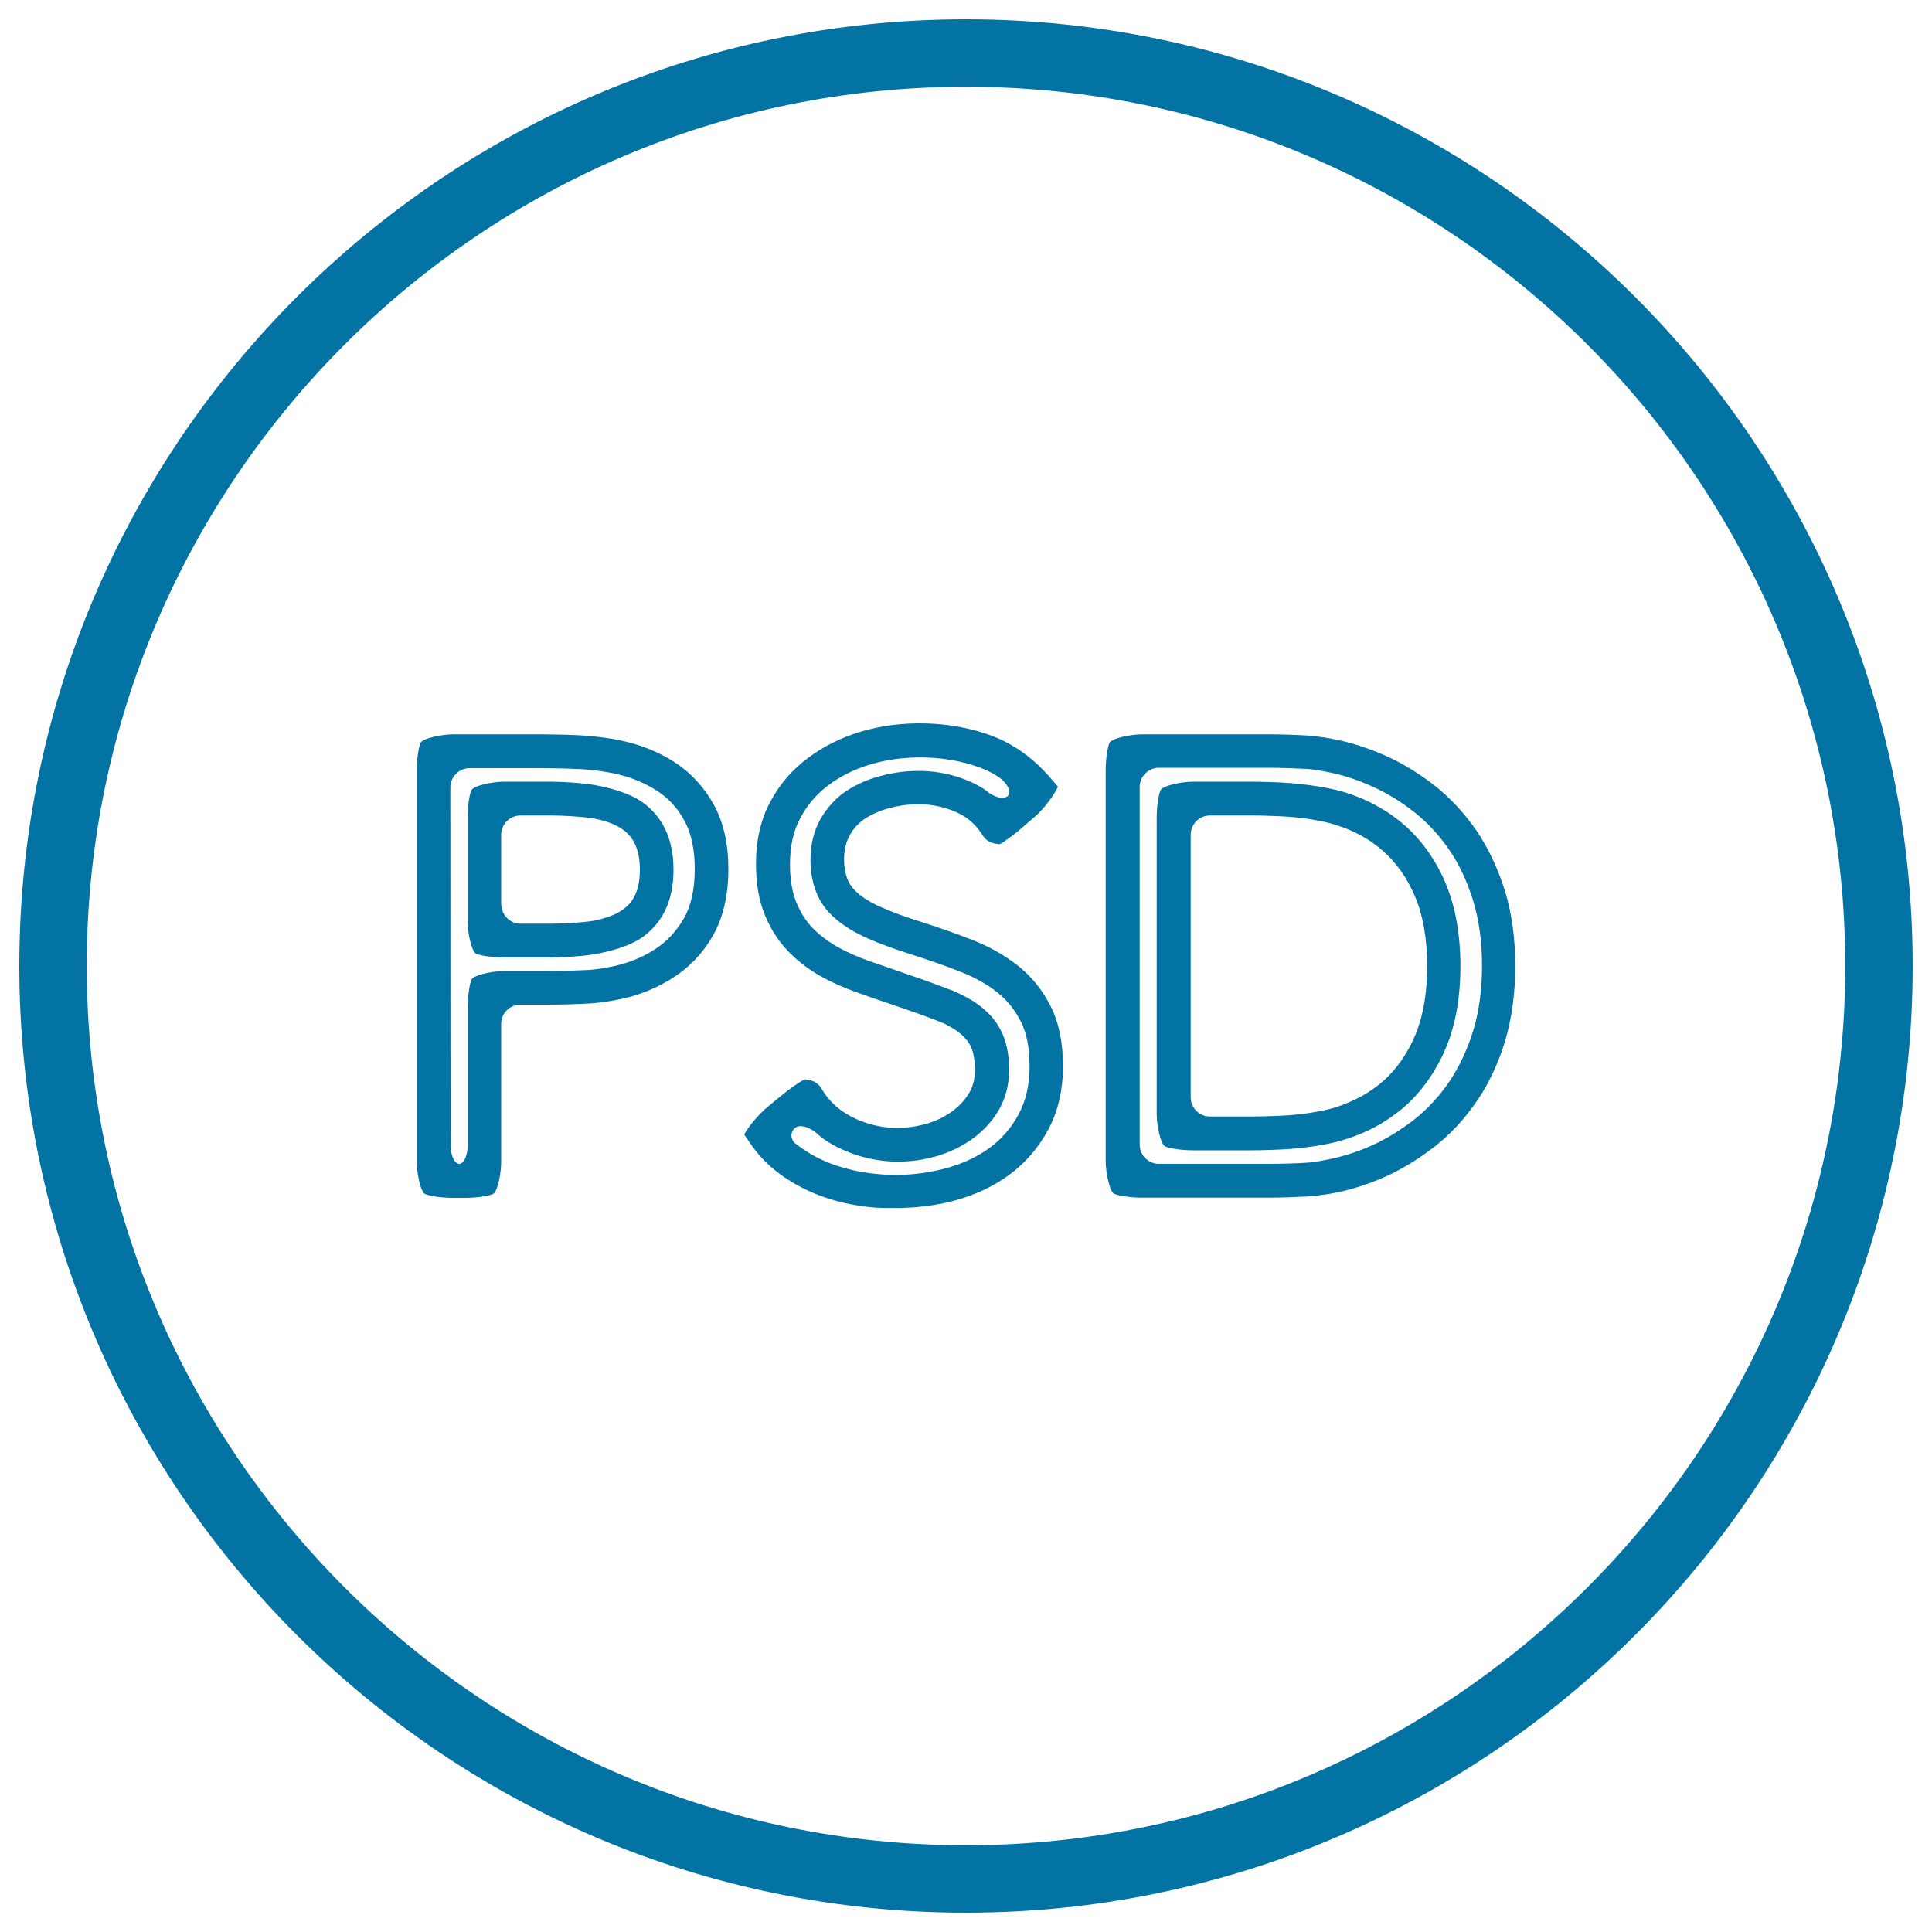 <svg xmlns="http://www.w3.org/2000/svg" viewBox="0 0 1000 1000" style="fill:#0273a2">
<title>Psd In Circle Outline SVG icon</title>
<g><g><g><g><g><path d="M255.2,618c-2.4,1.1-8.8,2-14.3,2h-6.6c-5.4,0-11.9-0.9-14.3-2c-2.4-1.1-4.3-11.2-4.3-16.7V398.7c0-5.4,0.9-11.9,2-14.2c1.1-2.4,11.2-4.4,16.6-4.4h46.1c5.4,0,14.3,0.2,19.8,0.5c0,0,11.4,0.6,21.3,2.7c10.3,2.2,19.6,6,27.8,11.3c8.4,5.5,15.2,12.9,20.2,22c5,9,7.5,20.2,7.5,33.2c0,13.6-2.7,25.2-8,34.5c-5.3,9.2-12.3,16.5-20.7,21.8c-8,5.1-16.8,8.8-26.5,10.9c-9.3,2-16.6,2.4-16.6,2.4c-5.4,0.3-14.3,0.6-19.8,0.6h-16.1c-5.4,0-9.9,4.5-9.9,9.9v71.3C259.5,606.7,257.6,616.9,255.2,618z M233.2,592.5c0,5.4,2,9.9,4.5,9.9s4.4-4.5,4.4-9.9v-71.3c0-5.4,0.9-11.9,2-14.2c1.1-2.4,11.2-4.4,16.6-4.4h24.8c5.4,0,14.3-0.3,19.8-0.6c0,0,4.8-0.3,12.8-2c7.6-1.7,14.6-4.6,20.8-8.6c6.1-3.9,11-9.1,15-15.9c3.8-6.6,5.7-15.2,5.7-25.8c0-10-1.8-18.4-5.3-24.8c-3.5-6.6-8.3-11.8-14.4-15.7c-6.4-4.1-13.7-7.1-21.8-8.8c-8.8-1.9-17.7-2.3-17.7-2.3c-5.4-0.3-14.3-0.5-19.8-0.5H243c-5.4,0-9.9,4.5-9.9,9.9L233.2,592.5L233.2,592.5L233.2,592.5z M305.2,494.3c-5.4,0.7-14.3,1.3-19.7,1.3h-24.8c-5.4,0-11.9-0.9-14.3-2c-2.4-1.1-4.4-11.3-4.4-16.7v-53.7c0-5.4,0.9-11.9,2-14.2c1.1-2.4,11.2-4.4,16.6-4.4h24.8c5.4,0,14.3,0.6,19.7,1.3c0,0,17.7,2.3,27.5,9.4c10.6,7.6,16,19.3,16,34.9c0,15.5-5.4,27.3-16.1,34.9C322.9,492,305.2,494.3,305.2,494.3z M259.5,468.2c0,5.4,4.5,9.9,9.9,9.9h16.1c5.4,0,14.3-0.5,19.7-1.2c0,0,10.5-1.3,17.2-6.1c3.8-2.7,8.8-7.8,8.8-20.7c0-9.7-2.9-16.5-8.8-20.7c-6.7-4.9-17.3-6.1-17.3-6.1c-5.4-0.7-14.3-1.2-19.7-1.2h-16.1c-5.4,0-9.9,4.5-9.9,9.9V468.2z"/></g><g><path d="M473.3,624.9c-5.4,0.4-14.3,0.5-19.8,0.2c0,0-4.1-0.2-11.1-1.4c-6.9-1.2-13.8-3.1-20.4-5.8c-6.6-2.7-12.9-6.2-18.7-10.5c-6-4.4-11.3-10-15.6-16.5c-2.5-3.7-2.5-3.7-2.5-3.7c2.3-4.3,7.7-10.6,11.9-14.1l7.3-6c4.2-3.5,9.7-7.3,12.2-8.5c0,0,0,0,2.5,0.5c2.5,0.5,4.7,2,6,4.2c3.9,6.7,9.3,11.6,16.4,15.1c11.5,5.7,24.8,7.1,38.2,3.2c4.8-1.4,9.1-3.5,12.9-6.2c3.6-2.5,6.6-5.8,8.9-9.5c2.1-3.4,3.1-7.4,3.1-12.1c0-5.4-0.8-9.7-2.4-12.7c-1.6-3-4.2-5.7-7.8-8.1c-4.2-2.7-7-3.8-7-3.8c-5.1-2-13.4-5.1-18.6-6.8l-7-2.4c-5.2-1.7-13.6-4.7-18.7-6.5c0,0-6.9-2.4-13.7-5.8c-7.5-3.6-14.1-8.2-19.6-13.5c-5.8-5.5-10.4-12.2-13.6-19.9c-3.3-7.6-4.9-16.5-4.9-27.1c0-12.1,2.4-22.9,7.3-32c4.7-9,11.3-16.7,19.5-22.8c7.8-5.9,16.8-10.4,26.8-13.5c22.2-6.8,48.1-5.7,68.3,1.9c11.8,4.4,22.3,12.1,31.3,22.8c3.1,3.6,3.1,3.6,3.1,3.6c-2.2,4.7-7.4,11.5-11.5,15.1l-6.7,5.8c-4.1,3.6-9.5,7.6-12,8.9c0,0,0,0-2.5-0.4c-2.5-0.4-4.7-1.8-6.1-4c-3.6-5.7-8-9.7-13.8-12.2c-10.9-4.9-22.8-5.2-34.4-2.2c-4.8,1.2-9,3.1-12.7,5.4c-3.3,2.2-6,5-8,8.6c-2,3.5-3,7.7-3,12.7c0,3.8,0.6,7.2,1.7,10.1c1.1,2.7,2.8,5,5.3,7.2c2.9,2.6,7,5.1,12.3,7.4c5.8,2.6,12.9,5.2,21.3,7.8c8.8,2.8,17.3,5.8,25.5,9c8.8,3.4,16.7,7.9,23.6,13.2c7.2,5.7,12.9,12.7,17.1,21c4.3,8.4,6.5,18.9,6.5,31.1c0,12.6-2.6,23.7-7.7,33.1c-4.9,9.1-11.6,17-19.9,23.1c-8.1,6-17.4,10.4-27.8,13.3C484.9,624.1,473.3,624.9,473.3,624.9z M411.5,583.8c-2.4,2-2.5,5.5-0.2,7.8c0,0,0,0,2.3,1.7c4.7,3.5,9.6,6.2,15,8.4c5.5,2.2,11.2,3.8,16.9,4.8c15.4,2.8,30.8,1.9,44.8-2c8.3-2.3,15.8-5.9,22.1-10.5c6.2-4.6,11.2-10.4,14.9-17.4c3.7-6.8,5.6-15.1,5.6-24.8c0-9.5-1.5-17.2-4.6-23.2c-3.1-6.1-7.2-11.1-12.4-15.2c-5.4-4.2-11.9-7.8-19.2-10.6c-7.9-3.1-16-5.9-24.4-8.6c-9-2.8-16.9-5.7-23.2-8.5c-7-3.1-12.4-6.5-16.7-10.2c-4.5-3.9-7.9-8.5-9.9-13.7c-2-5-3-10.6-3-16.6c0-8,1.7-15.1,5.2-21.3c3.5-6,8-11,13.7-14.7c5.2-3.4,11.2-6,17.9-7.7c15.3-4,31.5-3.3,45.9,3.1c5.8,2.6,7.9,4.4,7.9,4.4c4.1,3.6,9.2,5,11.4,3.1c2.2-1.8,0.4-6.1-3.9-9.4c0,0-3.9-3-10.4-5.4c-16.6-6.2-38.5-7.2-57.1-1.5c-8,2.4-15.2,6-21.4,10.7c-6.1,4.5-11,10.3-14.5,17c-3.6,6.7-5.3,14.5-5.3,23.9c0,8.1,1.2,14.9,3.5,20.2c2.3,5.5,5.5,10.3,9.6,14.1c4.2,4,9.4,7.5,15.2,10.4c6.1,3,11.5,4.9,11.5,4.9c5.1,1.8,13.5,4.7,18.7,6.5l7.2,2.5c5.2,1.7,13.5,4.9,18.6,6.8c0,0,5.4,2.2,11,5.7c6.2,4.1,10.8,8.9,13.6,14.4c3,5.5,4.5,12.4,4.5,20.9c0,7.9-1.9,15-5.6,21.2c-3.5,5.8-8.1,10.7-13.7,14.7c-5.4,3.8-11.5,6.7-18.1,8.7c-17.7,5.1-35.4,3.2-50.8-4.3c-7-3.4-10.7-6.9-10.7-6.9C419.2,583.2,413.9,581.8,411.5,583.8z"/></g><g><path d="M676.5,619.3c-5.4,0.3-14.3,0.6-19.8,0.6H591c-5.4,0-11.9-0.9-14.3-2c-2.4-1.1-4.4-11.2-4.4-16.7V398.7c0-5.4,0.9-11.9,2-14.2c1.1-2.4,11.2-4.4,16.6-4.4h65.7c5.4,0,14.3,0.2,19.8,0.6c0,0,6.4,0.3,15.1,2.1c8.7,1.8,17.5,4.7,26.2,8.6c8.8,4,17.2,9.2,25.1,15.4c8,6.4,15.2,14.1,21.4,23.1c6.1,9,11,19.4,14.7,31c3.6,11.7,5.4,24.8,5.4,39.2c0,14.3-1.9,27.5-5.4,39.2c-3.6,11.6-8.5,22-14.7,30.9c-6.1,8.9-13.3,16.7-21.4,23.1c-8,6.2-16.3,11.4-25,15.4c-8.6,3.9-17.4,6.8-26.2,8.6C682.9,619,676.5,619.3,676.5,619.3z M589.9,592.5c0,5.4,4.5,9.9,9.9,9.9h57c5.4,0,14.3-0.2,19.8-0.6c0,0,4.1-0.2,11.6-1.8c7.5-1.6,15.1-4,22.5-7.4c7.4-3.4,14.6-7.9,21.4-13.2c6.7-5.3,12.7-11.8,17.9-19.3c5.1-7.5,9.3-16.4,12.4-26.2c3.1-10,4.7-21.4,4.7-34c0-12.6-1.6-24-4.7-34c-3.1-9.9-7.2-18.7-12.4-26.2c-5.2-7.5-11.2-14-17.9-19.3c-6.7-5.3-14-9.8-21.5-13.2c-7.5-3.4-15-5.9-22.4-7.4c-7.6-1.6-11.6-1.8-11.6-1.8c-5.4-0.3-14.3-0.6-19.8-0.6h-57c-5.4,0-9.9,4.5-9.9,9.9V592.5z M667.7,594.7c-5.4,0.4-14.3,0.7-19.8,0.7h-30.5c-5.4,0-11.9-0.9-14.3-2c-2.4-1.1-4.4-11.2-4.4-16.7V423.2c0-5.4,0.9-11.9,2-14.2c1.1-2.4,11.2-4.4,16.6-4.4h30.5c5.4,0,14.3,0.3,19.8,0.7c0,0,16.6,1.2,28.2,4.7c12,3.7,22.5,9.5,31.4,17.3c8.9,7.9,16,17.9,21.1,30c5,12,7.6,26.3,7.6,42.7c0,16.3-2.5,30.6-7.6,42.6c-5.2,12.1-12.3,22.2-21.1,30c-8.9,7.8-19.5,13.7-31.5,17.3C684.2,593.6,667.7,594.7,667.7,594.7z M616.3,568c0,5.4,4.5,9.9,9.9,9.9h21.8c5.4,0,14.3-0.3,19.8-0.7c0,0,13-0.9,23-3.9c9.6-3,18.1-7.6,25.1-13.7c6.9-6.1,12.5-14.1,16.6-23.7c4.1-9.8,6.2-21.8,6.2-35.8c0-14-2.1-26.1-6.2-35.9c-4.1-9.7-9.6-17.5-16.6-23.7c-7-6.2-15.4-10.8-25.1-13.7c-9.9-3.1-23-4-23-4c-5.4-0.4-14.3-0.7-19.8-0.7h-21.8c-5.4,0-9.9,4.5-9.9,9.9V568L616.3,568z"/></g></g></g><path d="M500,990C229.8,990,10,770.2,10,500C10,229.8,229.8,10,500,10c270.2,0,490,219.8,490,490C990,770.2,770.2,990,500,990z M500,44.9C249.1,44.9,44.9,249.1,44.9,500c0,250.9,204.2,455.1,455.1,455.1c250.9,0,455.1-204.2,455.1-455.1C955.1,249.1,750.9,44.9,500,44.9z"/></g></g>
</svg>
